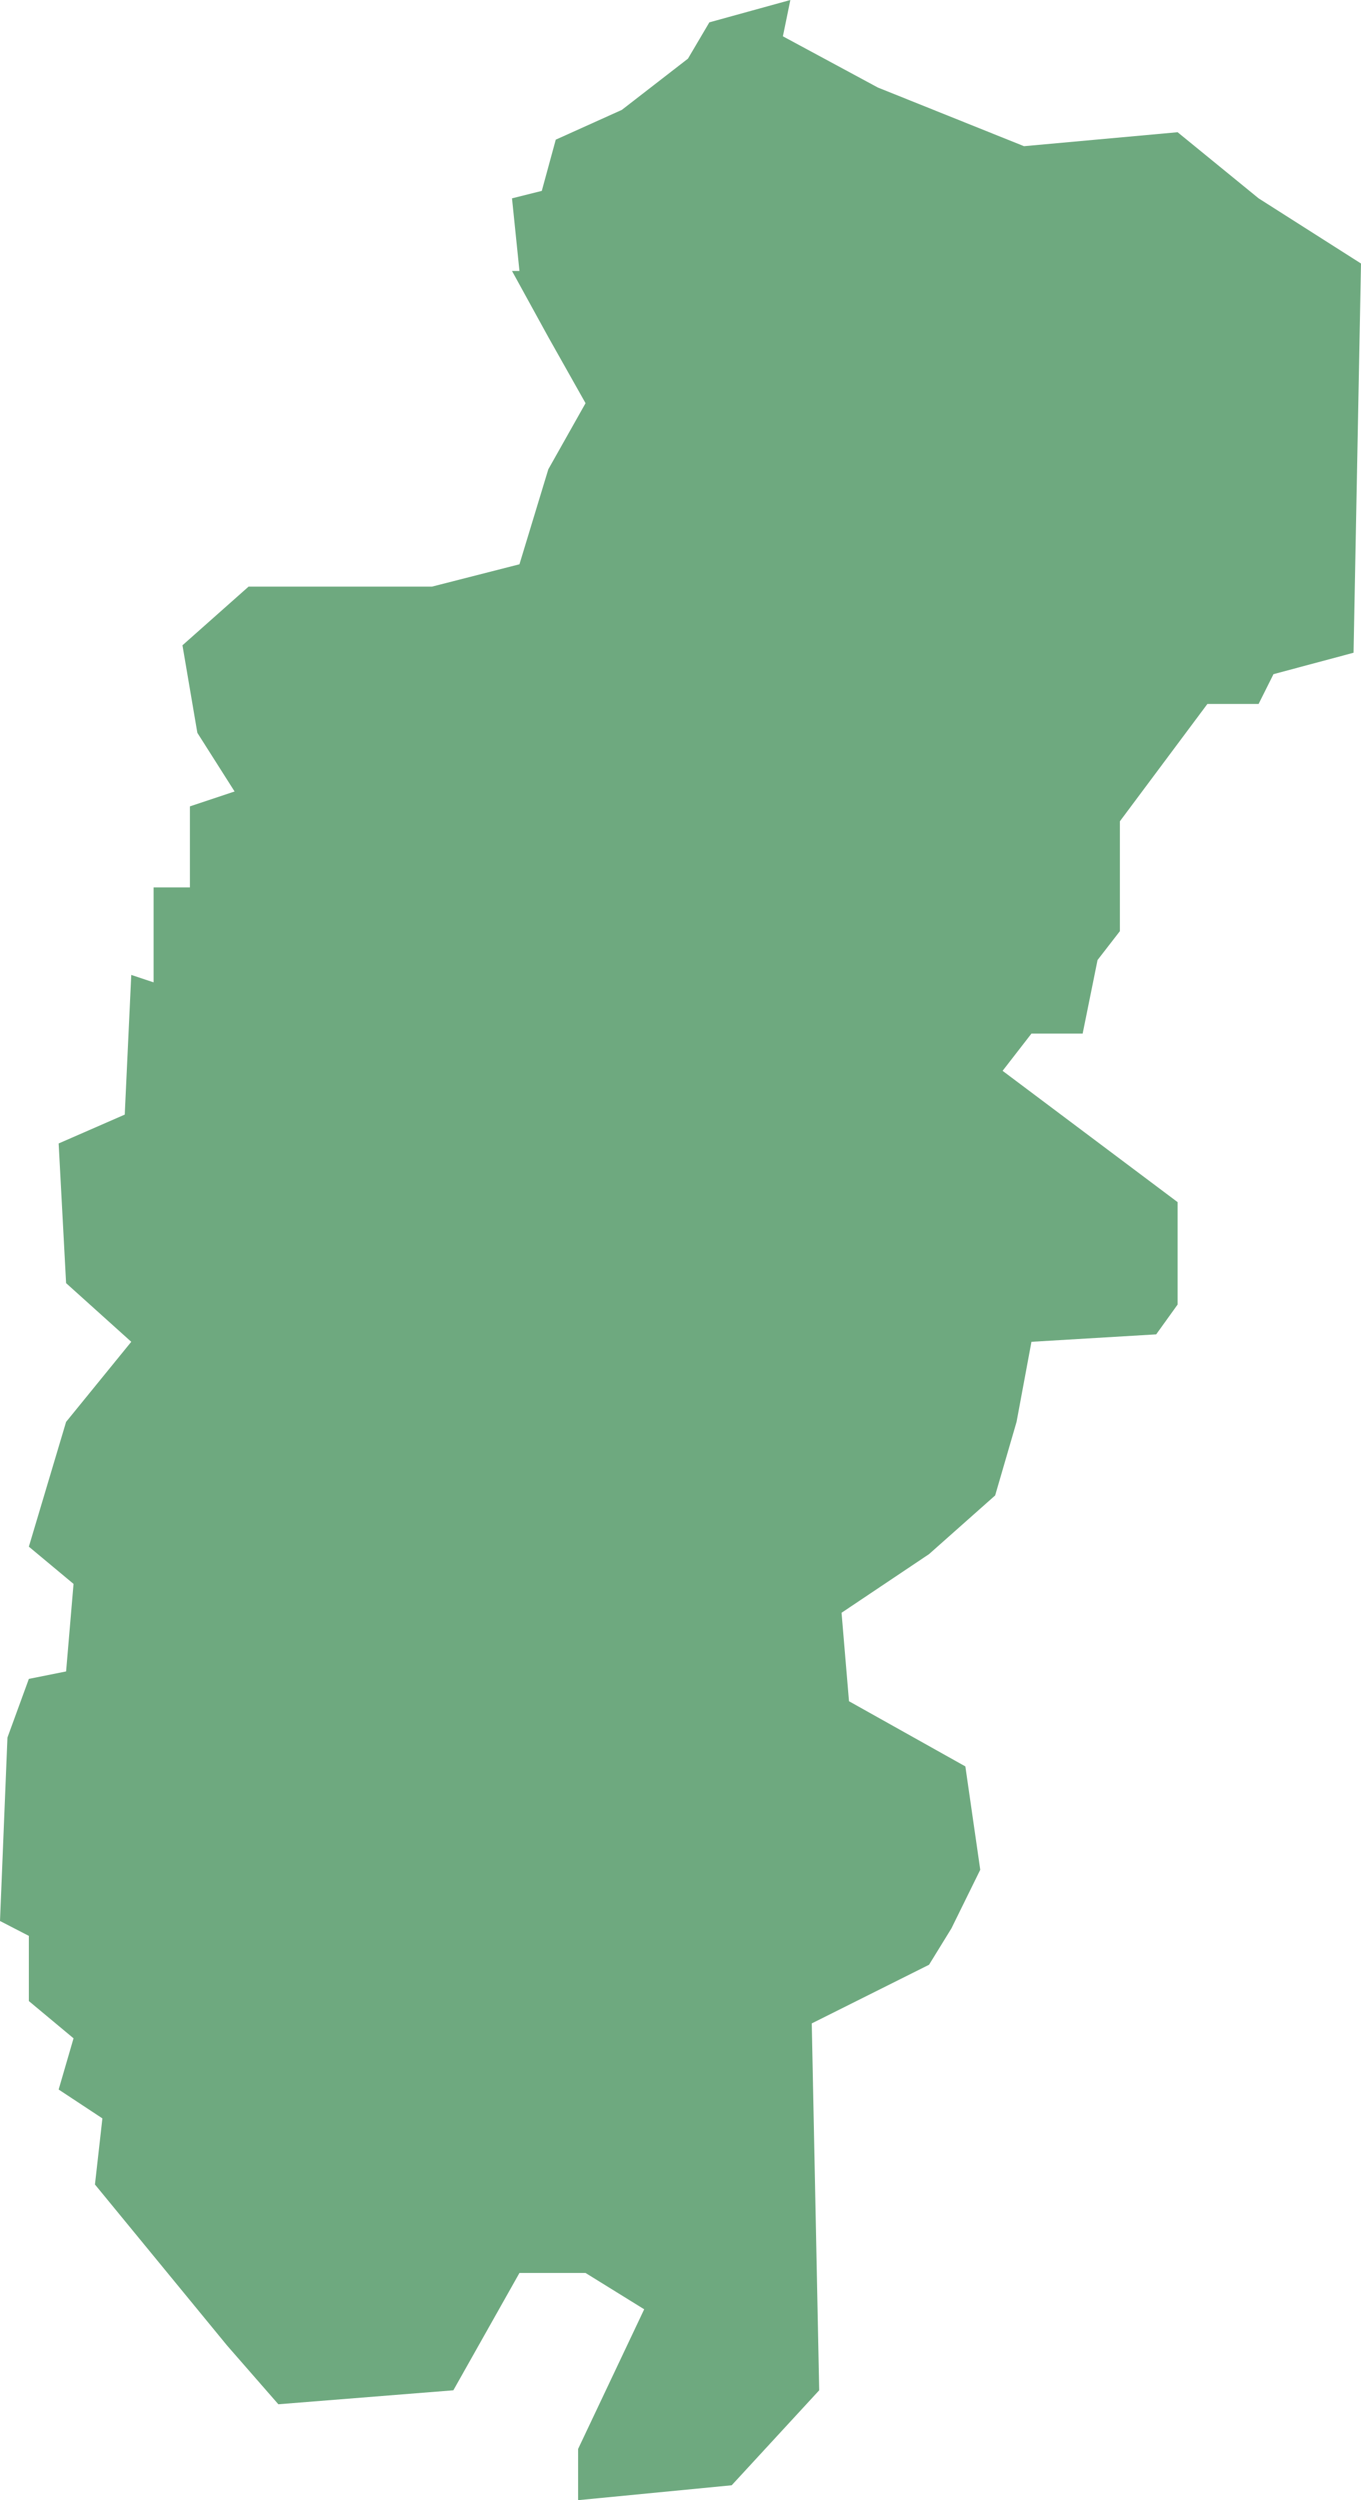 <?xml version="1.0" encoding="UTF-8"?>
<!DOCTYPE svg PUBLIC "-//W3C//DTD SVG 1.1//EN" "http://www.w3.org/Graphics/SVG/1.1/DTD/svg11.dtd">
<!-- Creator: CorelDRAW X8 -->
<svg xmlns="http://www.w3.org/2000/svg" xml:space="preserve" width="100%" height="100%" version="1.1" shape-rendering="geometricPrecision" text-rendering="geometricPrecision" image-rendering="optimizeQuality" fill-rule="evenodd" clip-rule="evenodd"
viewBox="0 0 1462 2685"
 xmlns:xlink="http://www.w3.org/1999/xlink">
 <g id="Layer_x0020_1">
  <g id="Layers">
   <g id="India_Districts_selection">
    <polygon fill="#6EA97F" points="1022,2071 998,2110 872,2173 880,2567 786,2669 621,2685 621,2630 692,2480 629,2441 558,2441 487,2567 299,2582 244,2519 102,2346 110,2275 63,2244 79,2189 31,2149 31,2079 0,2063 8,1866 31,1803 71,1795 79,1701 31,1661 71,1527 141,1441 71,1378 63,1228 134,1197 141,1047 165,1055 165,953 204,953 204,866 252,850 212,787 196,693 267,630 464,630 558,606 589,504 629,433 589,362 550,291 558,291 550,213 582,205 597,150 668,118 739,63 762,24 849,0 841,39 943,94 1100,157 1265,142 1352,213 1462,283 1454,701 1368,724 1352,756 1297,756 1203,882 1203,1000 1179,1031 1163,1110 1108,1110 1077,1150 1265,1291 1265,1401 1242,1433 1108,1441 1092,1527 1069,1606 998,1669 904,1732 912,1827 1037,1897 1053,2008 "/>
   </g>
  </g>
 </g>
</svg>
